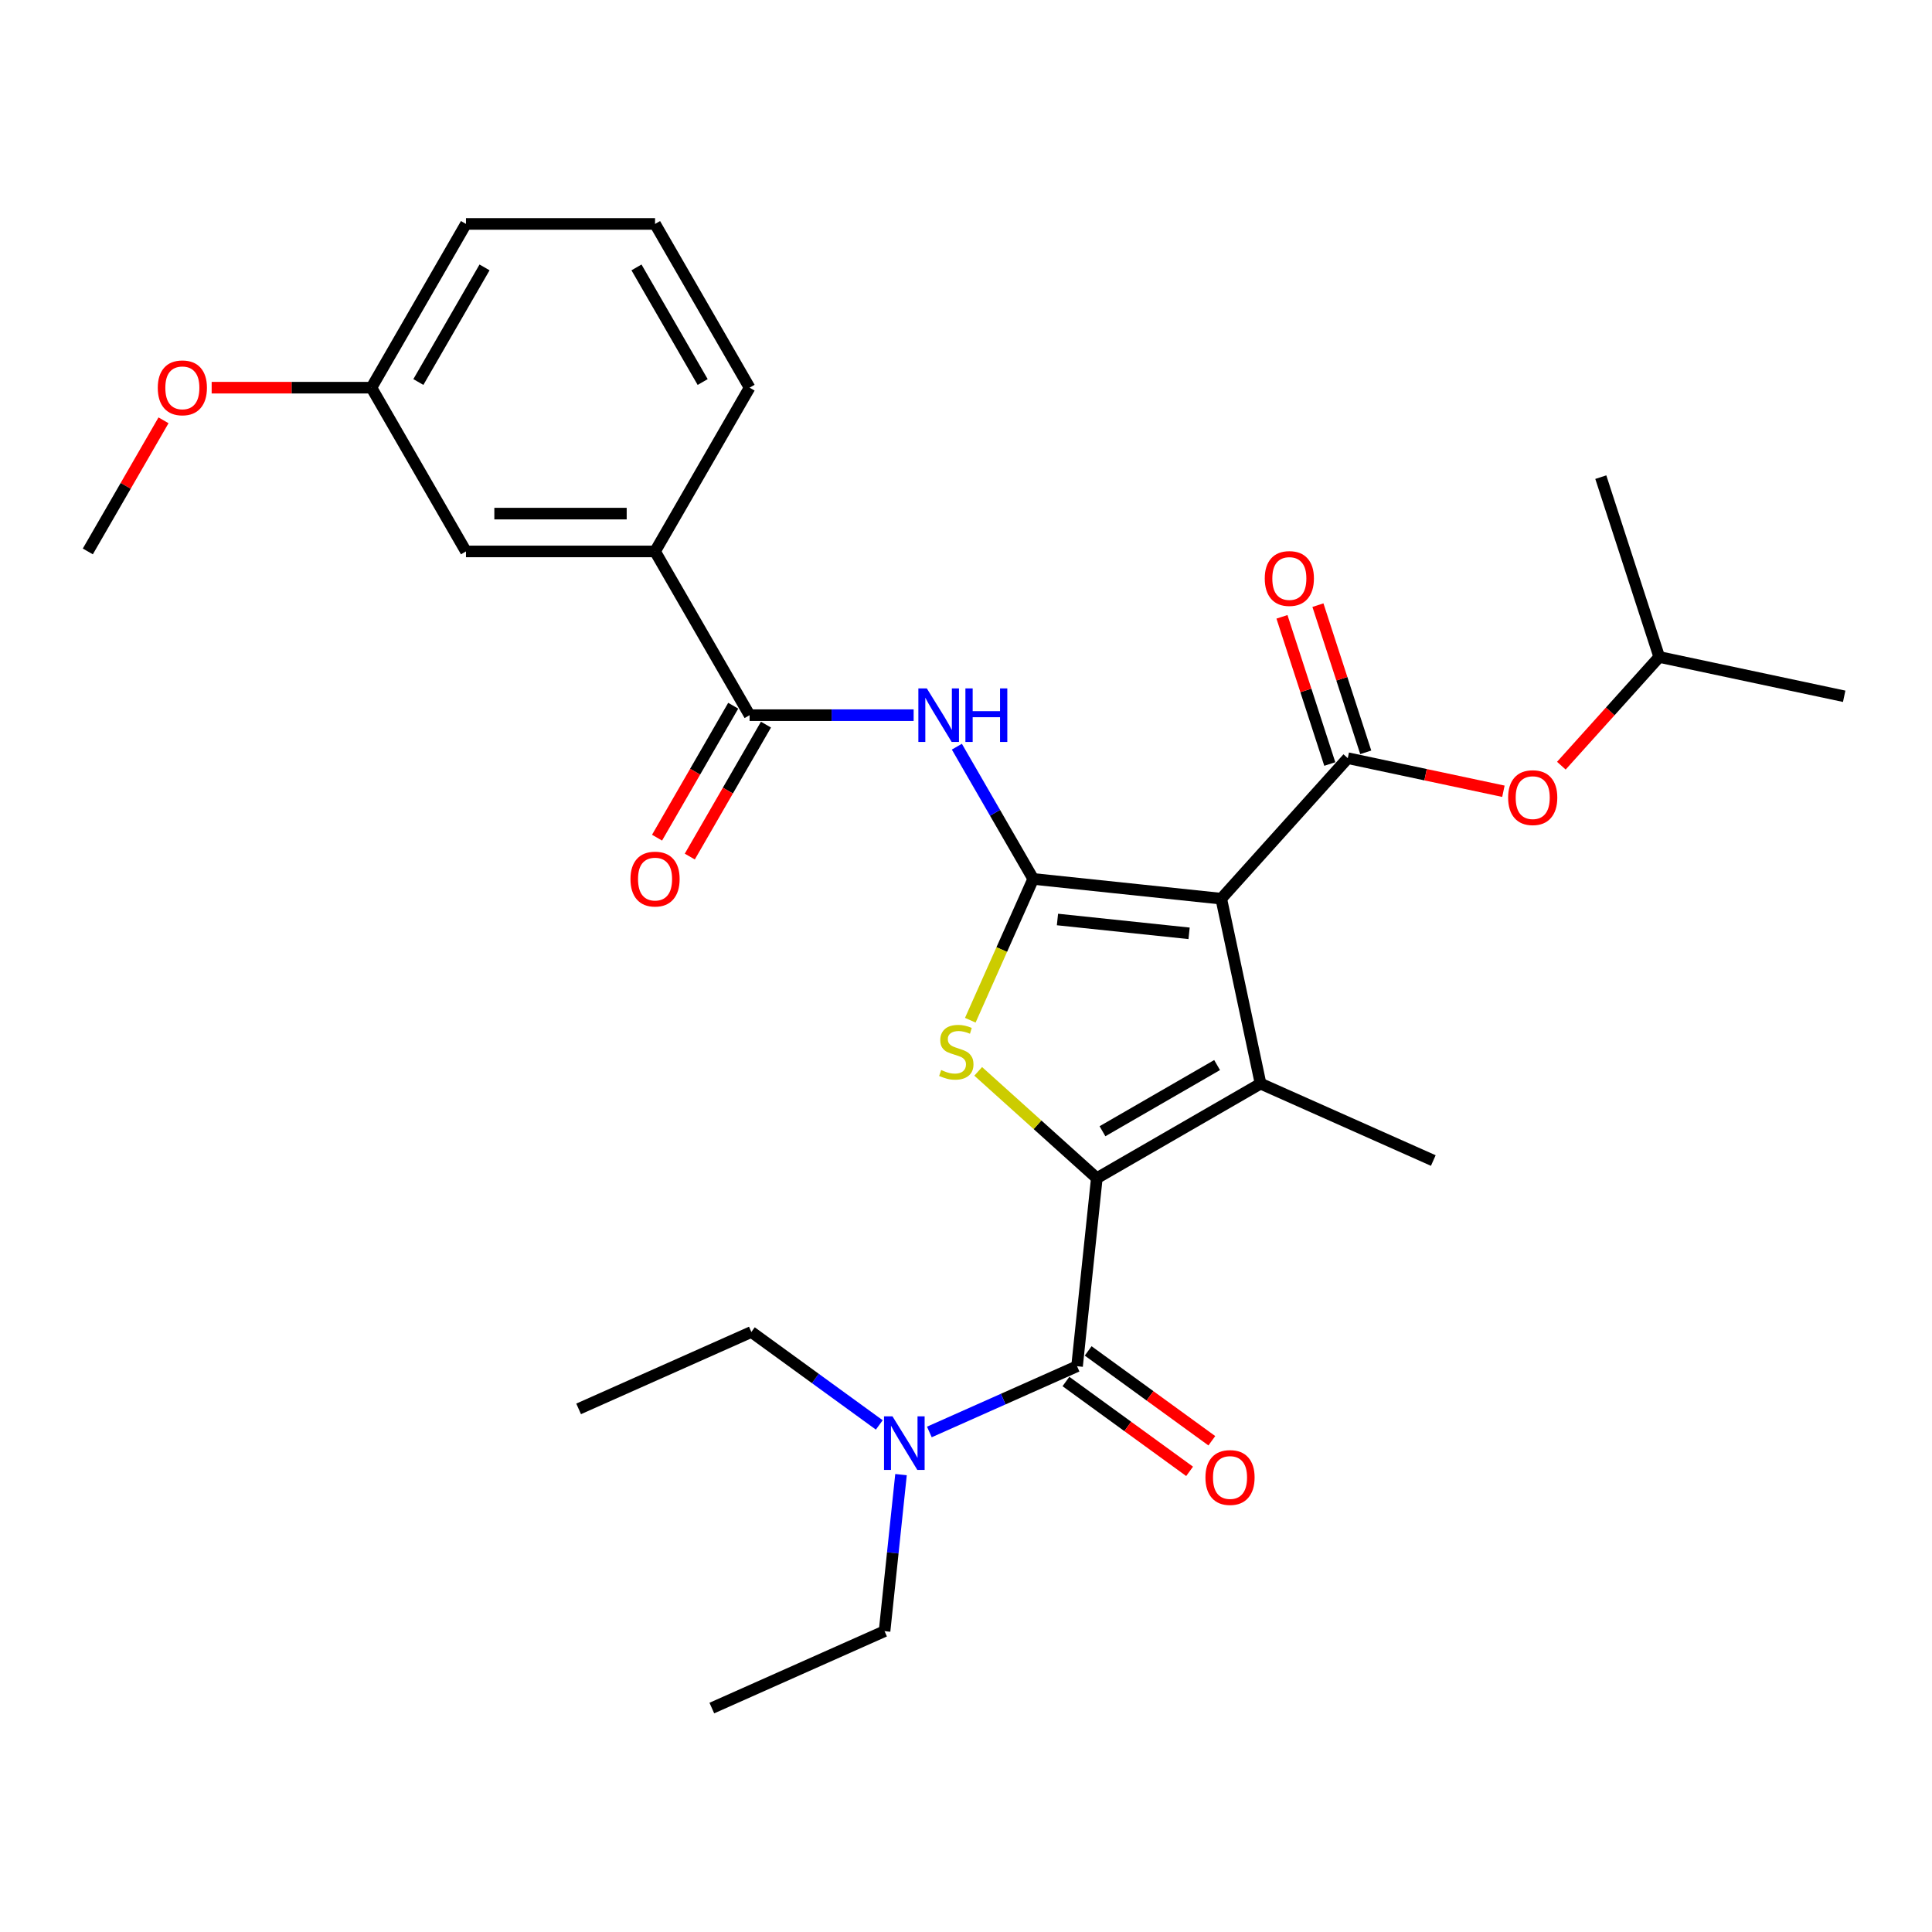<?xml version='1.0' encoding='iso-8859-1'?>
<svg version='1.1' baseProfile='full'
              xmlns='http://www.w3.org/2000/svg'
                      xmlns:rdkit='http://www.rdkit.org/xml'
                      xmlns:xlink='http://www.w3.org/1999/xlink'
                  xml:space='preserve'
width='1000px' height='1000px' viewBox='0 0 1000 1000'>
<!-- END OF HEADER -->
<rect style='opacity:1.0;fill:#FFFFFF;stroke:none' width='1000' height='1000' x='0' y='0'> </rect>
<path class='bond-0' d='M 632.118,465.158 L 534.788,454.928' style='fill:none;fill-rule:evenodd;stroke:#000000;stroke-width:6px;stroke-linecap:butt;stroke-linejoin:miter;stroke-opacity:1' />
<path class='bond-0' d='M 615.473,483.089 L 547.341,475.929' style='fill:none;fill-rule:evenodd;stroke:#000000;stroke-width:6px;stroke-linecap:butt;stroke-linejoin:miter;stroke-opacity:1' />
<path class='bond-2' d='M 632.118,465.158 L 652.466,560.886' style='fill:none;fill-rule:evenodd;stroke:#000000;stroke-width:6px;stroke-linecap:butt;stroke-linejoin:miter;stroke-opacity:1' />
<path class='bond-4' d='M 632.118,465.158 L 697.604,392.429' style='fill:none;fill-rule:evenodd;stroke:#000000;stroke-width:6px;stroke-linecap:butt;stroke-linejoin:miter;stroke-opacity:1' />
<path class='bond-3' d='M 534.788,454.928 L 518.506,491.498' style='fill:none;fill-rule:evenodd;stroke:#000000;stroke-width:6px;stroke-linecap:butt;stroke-linejoin:miter;stroke-opacity:1' />
<path class='bond-3' d='M 518.506,491.498 L 502.224,528.068' style='fill:none;fill-rule:evenodd;stroke:#CCCC00;stroke-width:6px;stroke-linecap:butt;stroke-linejoin:miter;stroke-opacity:1' />
<path class='bond-6' d='M 534.788,454.928 L 515.028,420.703' style='fill:none;fill-rule:evenodd;stroke:#000000;stroke-width:6px;stroke-linecap:butt;stroke-linejoin:miter;stroke-opacity:1' />
<path class='bond-6' d='M 515.028,420.703 L 495.268,386.478' style='fill:none;fill-rule:evenodd;stroke:#0000FF;stroke-width:6px;stroke-linecap:butt;stroke-linejoin:miter;stroke-opacity:1' />
<path class='bond-1' d='M 567.711,609.819 L 652.466,560.886' style='fill:none;fill-rule:evenodd;stroke:#000000;stroke-width:6px;stroke-linecap:butt;stroke-linejoin:miter;stroke-opacity:1' />
<path class='bond-1' d='M 570.637,585.528 L 629.966,551.275' style='fill:none;fill-rule:evenodd;stroke:#000000;stroke-width:6px;stroke-linecap:butt;stroke-linejoin:miter;stroke-opacity:1' />
<path class='bond-5' d='M 567.711,609.819 L 557.481,707.15' style='fill:none;fill-rule:evenodd;stroke:#000000;stroke-width:6px;stroke-linecap:butt;stroke-linejoin:miter;stroke-opacity:1' />
<path class='bond-29' d='M 567.711,609.819 L 537.013,582.178' style='fill:none;fill-rule:evenodd;stroke:#000000;stroke-width:6px;stroke-linecap:butt;stroke-linejoin:miter;stroke-opacity:1' />
<path class='bond-29' d='M 537.013,582.178 L 506.315,554.538' style='fill:none;fill-rule:evenodd;stroke:#CCCC00;stroke-width:6px;stroke-linecap:butt;stroke-linejoin:miter;stroke-opacity:1' />
<path class='bond-15' d='M 652.466,560.886 L 741.872,600.692' style='fill:none;fill-rule:evenodd;stroke:#000000;stroke-width:6px;stroke-linecap:butt;stroke-linejoin:miter;stroke-opacity:1' />
<path class='bond-8' d='M 697.604,392.429 L 737.883,400.99' style='fill:none;fill-rule:evenodd;stroke:#000000;stroke-width:6px;stroke-linecap:butt;stroke-linejoin:miter;stroke-opacity:1' />
<path class='bond-8' d='M 737.883,400.99 L 778.163,409.552' style='fill:none;fill-rule:evenodd;stroke:#FF0000;stroke-width:6px;stroke-linecap:butt;stroke-linejoin:miter;stroke-opacity:1' />
<path class='bond-11' d='M 706.912,389.404 L 694.535,351.312' style='fill:none;fill-rule:evenodd;stroke:#000000;stroke-width:6px;stroke-linecap:butt;stroke-linejoin:miter;stroke-opacity:1' />
<path class='bond-11' d='M 694.535,351.312 L 682.158,313.22' style='fill:none;fill-rule:evenodd;stroke:#FF0000;stroke-width:6px;stroke-linecap:butt;stroke-linejoin:miter;stroke-opacity:1' />
<path class='bond-11' d='M 688.296,395.453 L 675.919,357.36' style='fill:none;fill-rule:evenodd;stroke:#000000;stroke-width:6px;stroke-linecap:butt;stroke-linejoin:miter;stroke-opacity:1' />
<path class='bond-11' d='M 675.919,357.36 L 663.542,319.268' style='fill:none;fill-rule:evenodd;stroke:#FF0000;stroke-width:6px;stroke-linecap:butt;stroke-linejoin:miter;stroke-opacity:1' />
<path class='bond-10' d='M 557.481,707.15 L 519.257,724.168' style='fill:none;fill-rule:evenodd;stroke:#000000;stroke-width:6px;stroke-linecap:butt;stroke-linejoin:miter;stroke-opacity:1' />
<path class='bond-10' d='M 519.257,724.168 L 481.033,741.187' style='fill:none;fill-rule:evenodd;stroke:#0000FF;stroke-width:6px;stroke-linecap:butt;stroke-linejoin:miter;stroke-opacity:1' />
<path class='bond-12' d='M 551.729,715.067 L 583.732,738.319' style='fill:none;fill-rule:evenodd;stroke:#000000;stroke-width:6px;stroke-linecap:butt;stroke-linejoin:miter;stroke-opacity:1' />
<path class='bond-12' d='M 583.732,738.319 L 615.735,761.571' style='fill:none;fill-rule:evenodd;stroke:#FF0000;stroke-width:6px;stroke-linecap:butt;stroke-linejoin:miter;stroke-opacity:1' />
<path class='bond-12' d='M 563.234,699.232 L 595.237,722.484' style='fill:none;fill-rule:evenodd;stroke:#000000;stroke-width:6px;stroke-linecap:butt;stroke-linejoin:miter;stroke-opacity:1' />
<path class='bond-12' d='M 595.237,722.484 L 627.24,745.735' style='fill:none;fill-rule:evenodd;stroke:#FF0000;stroke-width:6px;stroke-linecap:butt;stroke-linejoin:miter;stroke-opacity:1' />
<path class='bond-7' d='M 472.897,370.173 L 430.442,370.173' style='fill:none;fill-rule:evenodd;stroke:#0000FF;stroke-width:6px;stroke-linecap:butt;stroke-linejoin:miter;stroke-opacity:1' />
<path class='bond-7' d='M 430.442,370.173 L 387.988,370.173' style='fill:none;fill-rule:evenodd;stroke:#000000;stroke-width:6px;stroke-linecap:butt;stroke-linejoin:miter;stroke-opacity:1' />
<path class='bond-9' d='M 387.988,370.173 L 339.054,285.418' style='fill:none;fill-rule:evenodd;stroke:#000000;stroke-width:6px;stroke-linecap:butt;stroke-linejoin:miter;stroke-opacity:1' />
<path class='bond-13' d='M 379.512,365.28 L 359.798,399.427' style='fill:none;fill-rule:evenodd;stroke:#000000;stroke-width:6px;stroke-linecap:butt;stroke-linejoin:miter;stroke-opacity:1' />
<path class='bond-13' d='M 359.798,399.427 L 340.083,433.573' style='fill:none;fill-rule:evenodd;stroke:#FF0000;stroke-width:6px;stroke-linecap:butt;stroke-linejoin:miter;stroke-opacity:1' />
<path class='bond-13' d='M 396.463,375.066 L 376.749,409.213' style='fill:none;fill-rule:evenodd;stroke:#000000;stroke-width:6px;stroke-linecap:butt;stroke-linejoin:miter;stroke-opacity:1' />
<path class='bond-13' d='M 376.749,409.213 L 357.034,443.36' style='fill:none;fill-rule:evenodd;stroke:#FF0000;stroke-width:6px;stroke-linecap:butt;stroke-linejoin:miter;stroke-opacity:1' />
<path class='bond-18' d='M 808.154,396.315 L 833.486,368.181' style='fill:none;fill-rule:evenodd;stroke:#FF0000;stroke-width:6px;stroke-linecap:butt;stroke-linejoin:miter;stroke-opacity:1' />
<path class='bond-18' d='M 833.486,368.181 L 858.817,340.047' style='fill:none;fill-rule:evenodd;stroke:#000000;stroke-width:6px;stroke-linecap:butt;stroke-linejoin:miter;stroke-opacity:1' />
<path class='bond-14' d='M 339.054,285.418 L 241.188,285.418' style='fill:none;fill-rule:evenodd;stroke:#000000;stroke-width:6px;stroke-linecap:butt;stroke-linejoin:miter;stroke-opacity:1' />
<path class='bond-14' d='M 324.374,265.845 L 255.868,265.845' style='fill:none;fill-rule:evenodd;stroke:#000000;stroke-width:6px;stroke-linecap:butt;stroke-linejoin:miter;stroke-opacity:1' />
<path class='bond-19' d='M 339.054,285.418 L 387.988,200.663' style='fill:none;fill-rule:evenodd;stroke:#000000;stroke-width:6px;stroke-linecap:butt;stroke-linejoin:miter;stroke-opacity:1' />
<path class='bond-21' d='M 466.362,763.26 L 462.104,803.773' style='fill:none;fill-rule:evenodd;stroke:#0000FF;stroke-width:6px;stroke-linecap:butt;stroke-linejoin:miter;stroke-opacity:1' />
<path class='bond-21' d='M 462.104,803.773 L 457.846,844.286' style='fill:none;fill-rule:evenodd;stroke:#000000;stroke-width:6px;stroke-linecap:butt;stroke-linejoin:miter;stroke-opacity:1' />
<path class='bond-22' d='M 455.118,737.541 L 422.009,713.486' style='fill:none;fill-rule:evenodd;stroke:#0000FF;stroke-width:6px;stroke-linecap:butt;stroke-linejoin:miter;stroke-opacity:1' />
<path class='bond-22' d='M 422.009,713.486 L 388.9,689.431' style='fill:none;fill-rule:evenodd;stroke:#000000;stroke-width:6px;stroke-linecap:butt;stroke-linejoin:miter;stroke-opacity:1' />
<path class='bond-16' d='M 241.188,285.418 L 192.255,200.663' style='fill:none;fill-rule:evenodd;stroke:#000000;stroke-width:6px;stroke-linecap:butt;stroke-linejoin:miter;stroke-opacity:1' />
<path class='bond-17' d='M 192.255,200.663 L 150.906,200.663' style='fill:none;fill-rule:evenodd;stroke:#000000;stroke-width:6px;stroke-linecap:butt;stroke-linejoin:miter;stroke-opacity:1' />
<path class='bond-17' d='M 150.906,200.663 L 109.557,200.663' style='fill:none;fill-rule:evenodd;stroke:#FF0000;stroke-width:6px;stroke-linecap:butt;stroke-linejoin:miter;stroke-opacity:1' />
<path class='bond-30' d='M 192.255,200.663 L 241.188,115.908' style='fill:none;fill-rule:evenodd;stroke:#000000;stroke-width:6px;stroke-linecap:butt;stroke-linejoin:miter;stroke-opacity:1' />
<path class='bond-30' d='M 216.546,197.736 L 250.799,138.408' style='fill:none;fill-rule:evenodd;stroke:#000000;stroke-width:6px;stroke-linecap:butt;stroke-linejoin:miter;stroke-opacity:1' />
<path class='bond-24' d='M 84.635,217.555 L 65.045,251.486' style='fill:none;fill-rule:evenodd;stroke:#FF0000;stroke-width:6px;stroke-linecap:butt;stroke-linejoin:miter;stroke-opacity:1' />
<path class='bond-24' d='M 65.045,251.486 L 45.455,285.418' style='fill:none;fill-rule:evenodd;stroke:#000000;stroke-width:6px;stroke-linecap:butt;stroke-linejoin:miter;stroke-opacity:1' />
<path class='bond-25' d='M 858.817,340.047 L 954.545,360.395' style='fill:none;fill-rule:evenodd;stroke:#000000;stroke-width:6px;stroke-linecap:butt;stroke-linejoin:miter;stroke-opacity:1' />
<path class='bond-26' d='M 858.817,340.047 L 828.575,246.971' style='fill:none;fill-rule:evenodd;stroke:#000000;stroke-width:6px;stroke-linecap:butt;stroke-linejoin:miter;stroke-opacity:1' />
<path class='bond-20' d='M 387.988,200.663 L 339.054,115.908' style='fill:none;fill-rule:evenodd;stroke:#000000;stroke-width:6px;stroke-linecap:butt;stroke-linejoin:miter;stroke-opacity:1' />
<path class='bond-20' d='M 363.697,197.736 L 329.443,138.408' style='fill:none;fill-rule:evenodd;stroke:#000000;stroke-width:6px;stroke-linecap:butt;stroke-linejoin:miter;stroke-opacity:1' />
<path class='bond-23' d='M 339.054,115.908 L 241.188,115.908' style='fill:none;fill-rule:evenodd;stroke:#000000;stroke-width:6px;stroke-linecap:butt;stroke-linejoin:miter;stroke-opacity:1' />
<path class='bond-28' d='M 457.846,844.286 L 368.44,884.092' style='fill:none;fill-rule:evenodd;stroke:#000000;stroke-width:6px;stroke-linecap:butt;stroke-linejoin:miter;stroke-opacity:1' />
<path class='bond-27' d='M 388.9,689.431 L 299.494,729.237' style='fill:none;fill-rule:evenodd;stroke:#000000;stroke-width:6px;stroke-linecap:butt;stroke-linejoin:miter;stroke-opacity:1' />
<path  class='atom-4' d='M 487.152 553.846
Q 487.466 553.964, 488.757 554.512
Q 490.049 555.06, 491.459 555.412
Q 492.907 555.725, 494.316 555.725
Q 496.939 555.725, 498.466 554.473
Q 499.993 553.181, 499.993 550.949
Q 499.993 549.423, 499.21 548.483
Q 498.466 547.544, 497.291 547.035
Q 496.117 546.526, 494.16 545.939
Q 491.693 545.195, 490.206 544.49
Q 488.757 543.786, 487.701 542.298
Q 486.683 540.81, 486.683 538.305
Q 486.683 534.821, 489.032 532.668
Q 491.419 530.515, 496.117 530.515
Q 499.327 530.515, 502.968 532.042
L 502.067 535.056
Q 498.74 533.686, 496.235 533.686
Q 493.533 533.686, 492.046 534.821
Q 490.558 535.917, 490.597 537.835
Q 490.597 539.323, 491.341 540.223
Q 492.124 541.124, 493.22 541.632
Q 494.355 542.141, 496.235 542.729
Q 498.74 543.511, 500.227 544.294
Q 501.715 545.077, 502.772 546.682
Q 503.868 548.248, 503.868 550.949
Q 503.868 554.786, 501.284 556.86
Q 498.74 558.896, 494.473 558.896
Q 492.007 558.896, 490.128 558.348
Q 488.288 557.839, 486.096 556.939
L 487.152 553.846
' fill='#CCCC00'/>
<path  class='atom-7' d='M 479.728 356.315
L 488.81 370.995
Q 489.71 372.443, 491.159 375.066
Q 492.607 377.689, 492.686 377.846
L 492.686 356.315
L 496.365 356.315
L 496.365 384.031
L 492.568 384.031
L 482.821 367.981
Q 481.685 366.102, 480.472 363.949
Q 479.297 361.796, 478.945 361.13
L 478.945 384.031
L 475.344 384.031
L 475.344 356.315
L 479.728 356.315
' fill='#0000FF'/>
<path  class='atom-7' d='M 499.693 356.315
L 503.451 356.315
L 503.451 368.098
L 517.622 368.098
L 517.622 356.315
L 521.38 356.315
L 521.38 384.031
L 517.622 384.031
L 517.622 371.23
L 503.451 371.23
L 503.451 384.031
L 499.693 384.031
L 499.693 356.315
' fill='#0000FF'/>
<path  class='atom-9' d='M 780.609 412.855
Q 780.609 406.2, 783.898 402.481
Q 787.186 398.762, 793.332 398.762
Q 799.478 398.762, 802.766 402.481
Q 806.055 406.2, 806.055 412.855
Q 806.055 419.588, 802.727 423.424
Q 799.4 427.221, 793.332 427.221
Q 787.225 427.221, 783.898 423.424
Q 780.609 419.627, 780.609 412.855
M 793.332 424.09
Q 797.56 424.09, 799.83 421.271
Q 802.14 418.413, 802.14 412.855
Q 802.14 407.413, 799.83 404.673
Q 797.56 401.894, 793.332 401.894
Q 789.104 401.894, 786.794 404.634
Q 784.524 407.374, 784.524 412.855
Q 784.524 418.453, 786.794 421.271
Q 789.104 424.09, 793.332 424.09
' fill='#FF0000'/>
<path  class='atom-11' d='M 461.949 733.098
L 471.031 747.778
Q 471.931 749.226, 473.38 751.849
Q 474.828 754.472, 474.907 754.628
L 474.907 733.098
L 478.586 733.098
L 478.586 760.814
L 474.789 760.814
L 465.042 744.763
Q 463.906 742.884, 462.693 740.731
Q 461.518 738.578, 461.166 737.913
L 461.166 760.814
L 457.565 760.814
L 457.565 733.098
L 461.949 733.098
' fill='#0000FF'/>
<path  class='atom-12' d='M 654.639 299.43
Q 654.639 292.775, 657.927 289.056
Q 661.215 285.337, 667.361 285.337
Q 673.507 285.337, 676.796 289.056
Q 680.084 292.775, 680.084 299.43
Q 680.084 306.164, 676.757 310
Q 673.429 313.797, 667.361 313.797
Q 661.255 313.797, 657.927 310
Q 654.639 306.203, 654.639 299.43
M 667.361 310.665
Q 671.589 310.665, 673.86 307.847
Q 676.169 304.989, 676.169 299.43
Q 676.169 293.989, 673.86 291.249
Q 671.589 288.469, 667.361 288.469
Q 663.134 288.469, 660.824 291.209
Q 658.553 293.95, 658.553 299.43
Q 658.553 305.028, 660.824 307.847
Q 663.134 310.665, 667.361 310.665
' fill='#FF0000'/>
<path  class='atom-13' d='M 623.934 764.753
Q 623.934 758.098, 627.222 754.379
Q 630.511 750.66, 636.657 750.66
Q 642.803 750.66, 646.091 754.379
Q 649.379 758.098, 649.379 764.753
Q 649.379 771.486, 646.052 775.322
Q 642.725 779.119, 636.657 779.119
Q 630.55 779.119, 627.222 775.322
Q 623.934 771.525, 623.934 764.753
M 636.657 775.988
Q 640.885 775.988, 643.155 773.169
Q 645.465 770.311, 645.465 764.753
Q 645.465 759.311, 643.155 756.571
Q 640.885 753.791, 636.657 753.791
Q 632.429 753.791, 630.119 756.532
Q 627.849 759.272, 627.849 764.753
Q 627.849 770.35, 630.119 773.169
Q 632.429 775.988, 636.657 775.988
' fill='#FF0000'/>
<path  class='atom-14' d='M 326.332 455.006
Q 326.332 448.351, 329.62 444.632
Q 332.908 440.913, 339.054 440.913
Q 345.2 440.913, 348.489 444.632
Q 351.777 448.351, 351.777 455.006
Q 351.777 461.739, 348.45 465.576
Q 345.122 469.373, 339.054 469.373
Q 332.948 469.373, 329.62 465.576
Q 326.332 461.779, 326.332 455.006
M 339.054 466.241
Q 343.282 466.241, 345.553 463.423
Q 347.862 460.565, 347.862 455.006
Q 347.862 449.565, 345.553 446.825
Q 343.282 444.045, 339.054 444.045
Q 334.827 444.045, 332.517 446.785
Q 330.246 449.526, 330.246 455.006
Q 330.246 460.604, 332.517 463.423
Q 334.827 466.241, 339.054 466.241
' fill='#FF0000'/>
<path  class='atom-18' d='M 81.665 200.741
Q 81.665 194.086, 84.954 190.367
Q 88.242 186.648, 94.388 186.648
Q 100.534 186.648, 103.822 190.367
Q 107.111 194.086, 107.111 200.741
Q 107.111 207.474, 103.783 211.311
Q 100.456 215.108, 94.388 215.108
Q 88.281 215.108, 84.954 211.311
Q 81.665 207.514, 81.665 200.741
M 94.388 211.976
Q 98.616 211.976, 100.886 209.158
Q 103.196 206.3, 103.196 200.741
Q 103.196 195.3, 100.886 192.56
Q 98.616 189.78, 94.388 189.78
Q 90.16 189.78, 87.85 192.52
Q 85.58 195.261, 85.58 200.741
Q 85.58 206.339, 87.85 209.158
Q 90.16 211.976, 94.388 211.976
' fill='#FF0000'/>
</svg>
